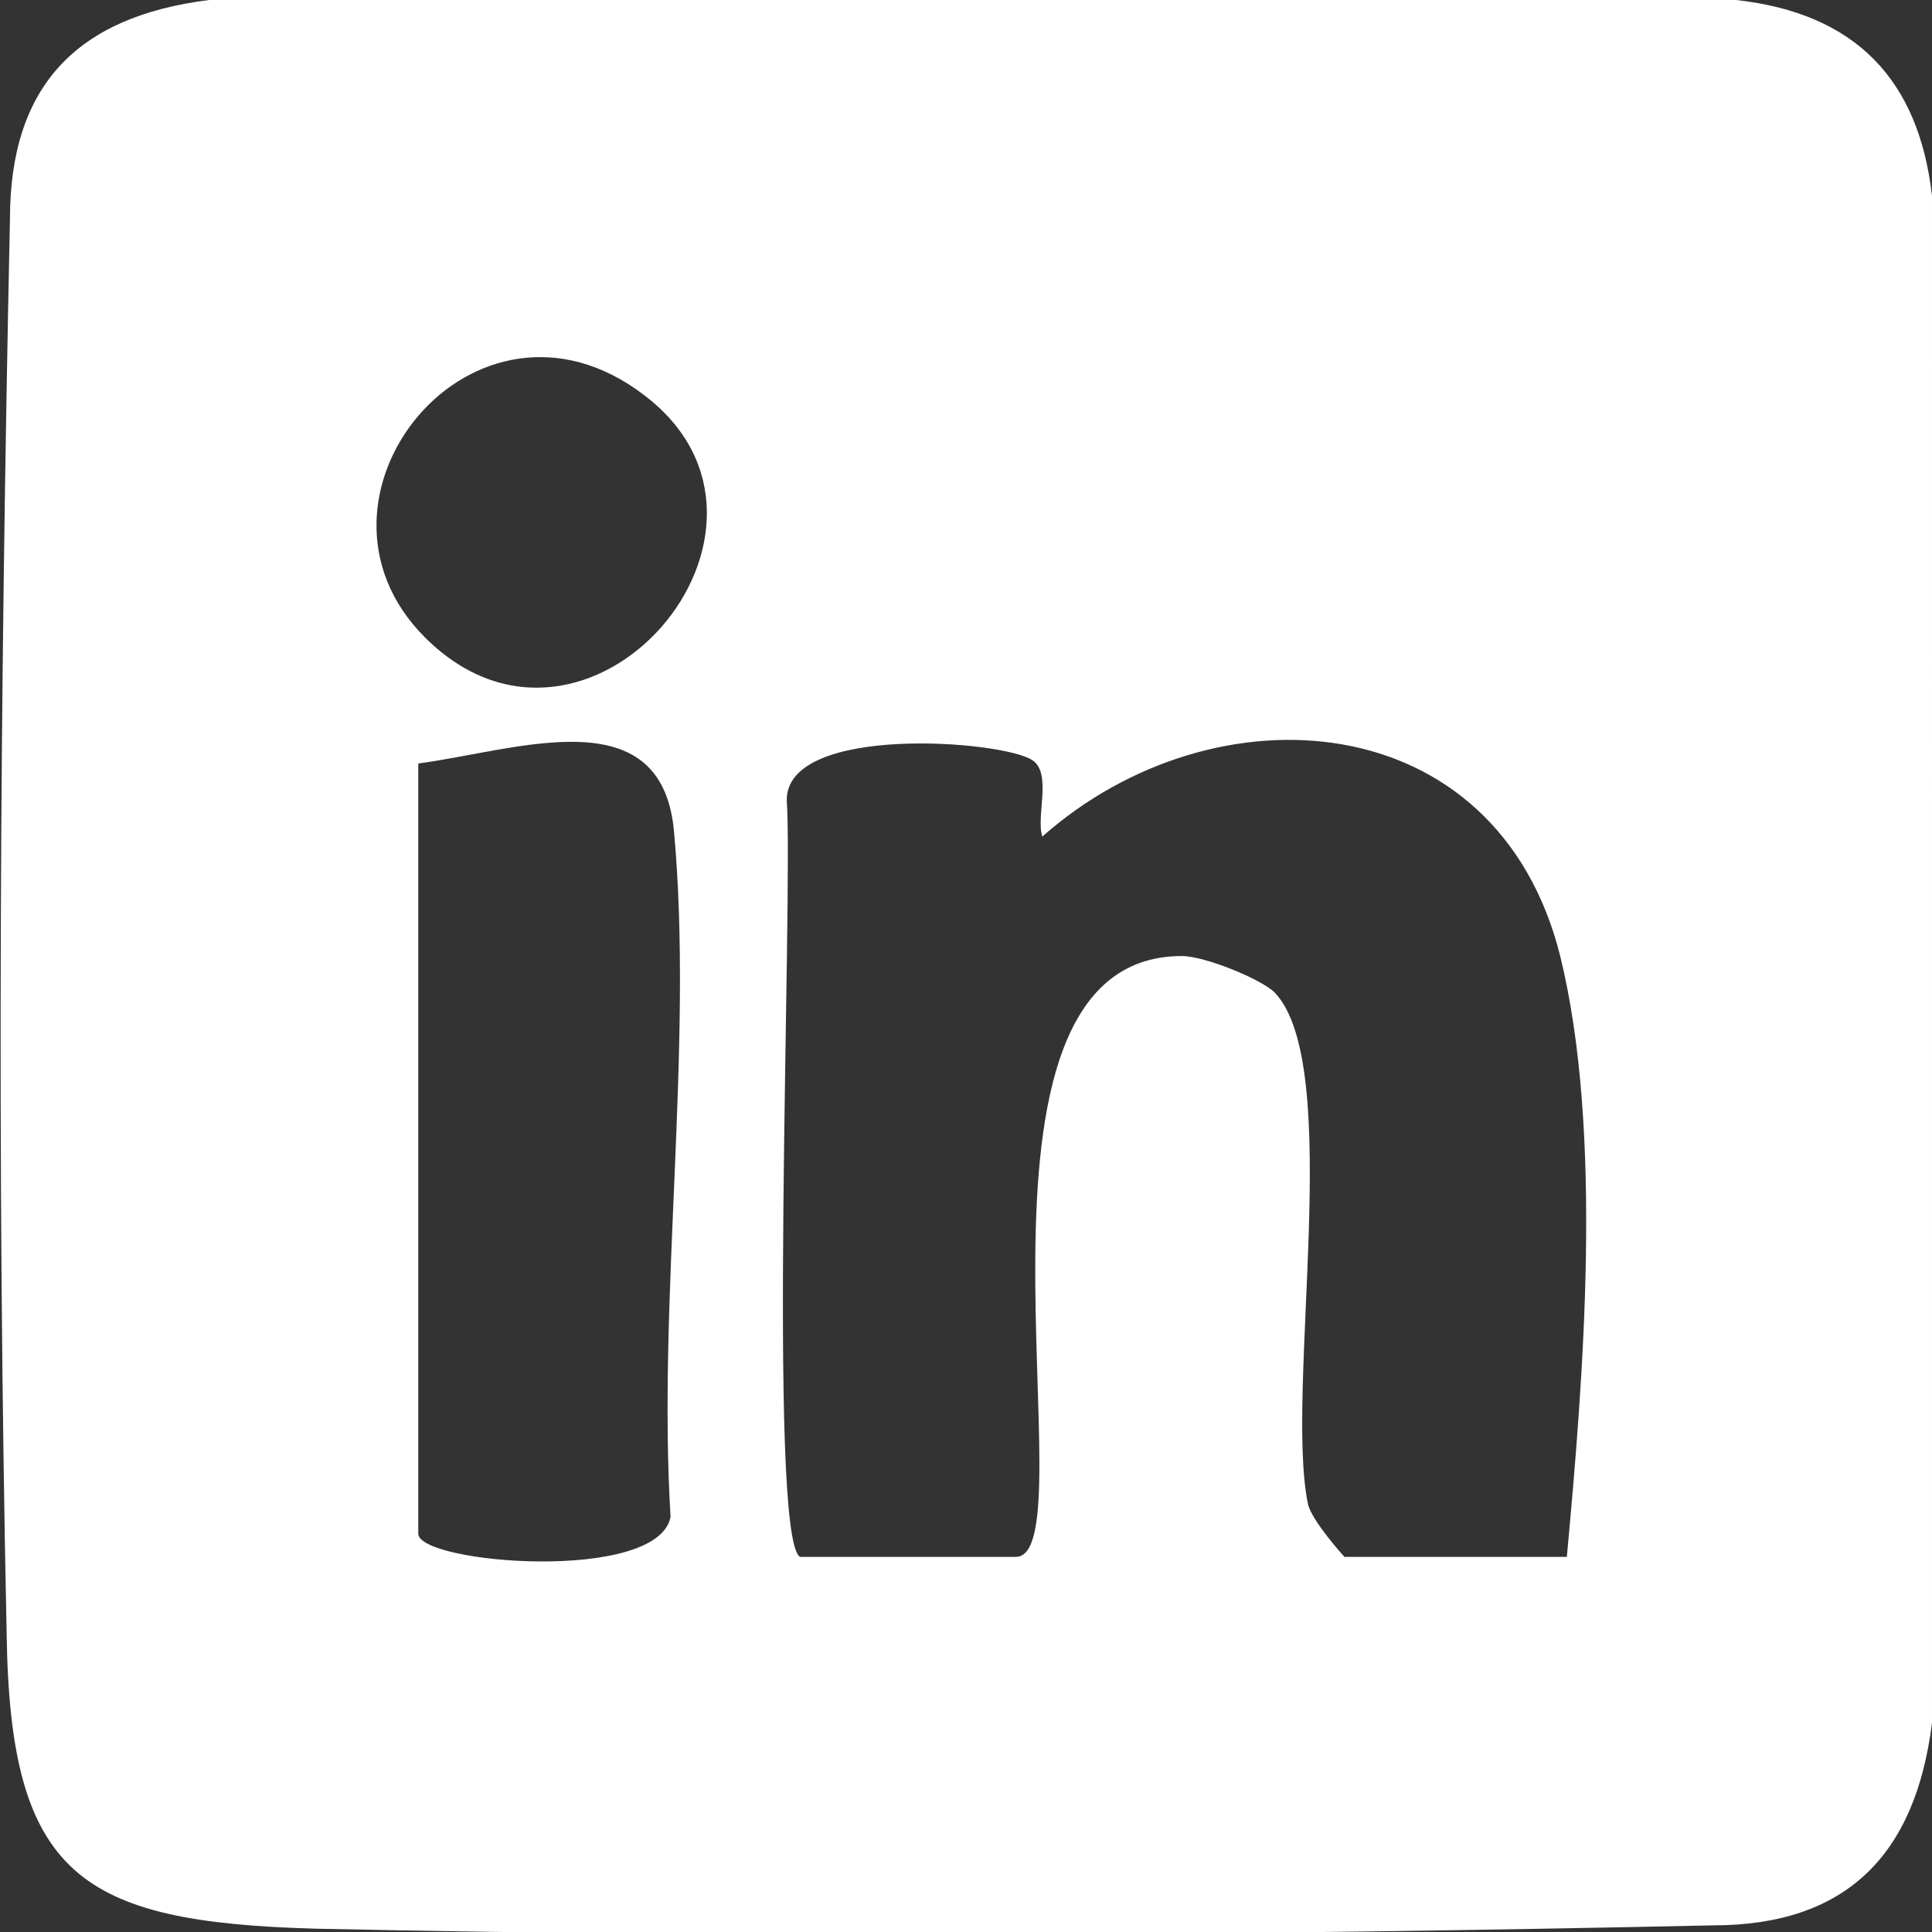 <svg xmlns="http://www.w3.org/2000/svg" id="Layer_2" data-name="Layer 2" viewBox="0 0 5.82 5.82"><rect x="0" y="0" width="5.82" height="5.82" fill="#333333" stroke="none"/><defs><style>      .cls-1 {        fill: #fff;      }    </style></defs><g id="Layer_1-2" data-name="Layer 1"><path class="cls-1" d="M5.24,0H.63C.23.05.03.26.03.66,0,2.07-.01,3.5.02,4.92c.01.73.22.87.93.89,1.38.03,2.83.02,4.21-.01.4,0,.61-.21.66-.61V.59c-.04-.35-.23-.55-.59-.59ZM2.02,4.57c-.04.2-.76.14-.76.05v-2.32c.3-.04.73-.2.77.2.06.65-.05,1.41-.01,2.07ZM1.28,1.92c-.42-.42.15-1.12.66-.73.53.4-.17,1.22-.66.73ZM4.7,4.69h-.65s-.1-.11-.11-.16c-.07-.34.11-1.32-.1-1.54-.04-.04-.21-.11-.28-.11-.74,0-.27,1.81-.5,1.81h-.65c-.1-.06-.02-2-.04-2.28,0-.23.65-.18.74-.12.06.04.01.17.03.23.52-.46,1.37-.4,1.56.36.13.53.07,1.27.02,1.81Z"></path></g></svg>